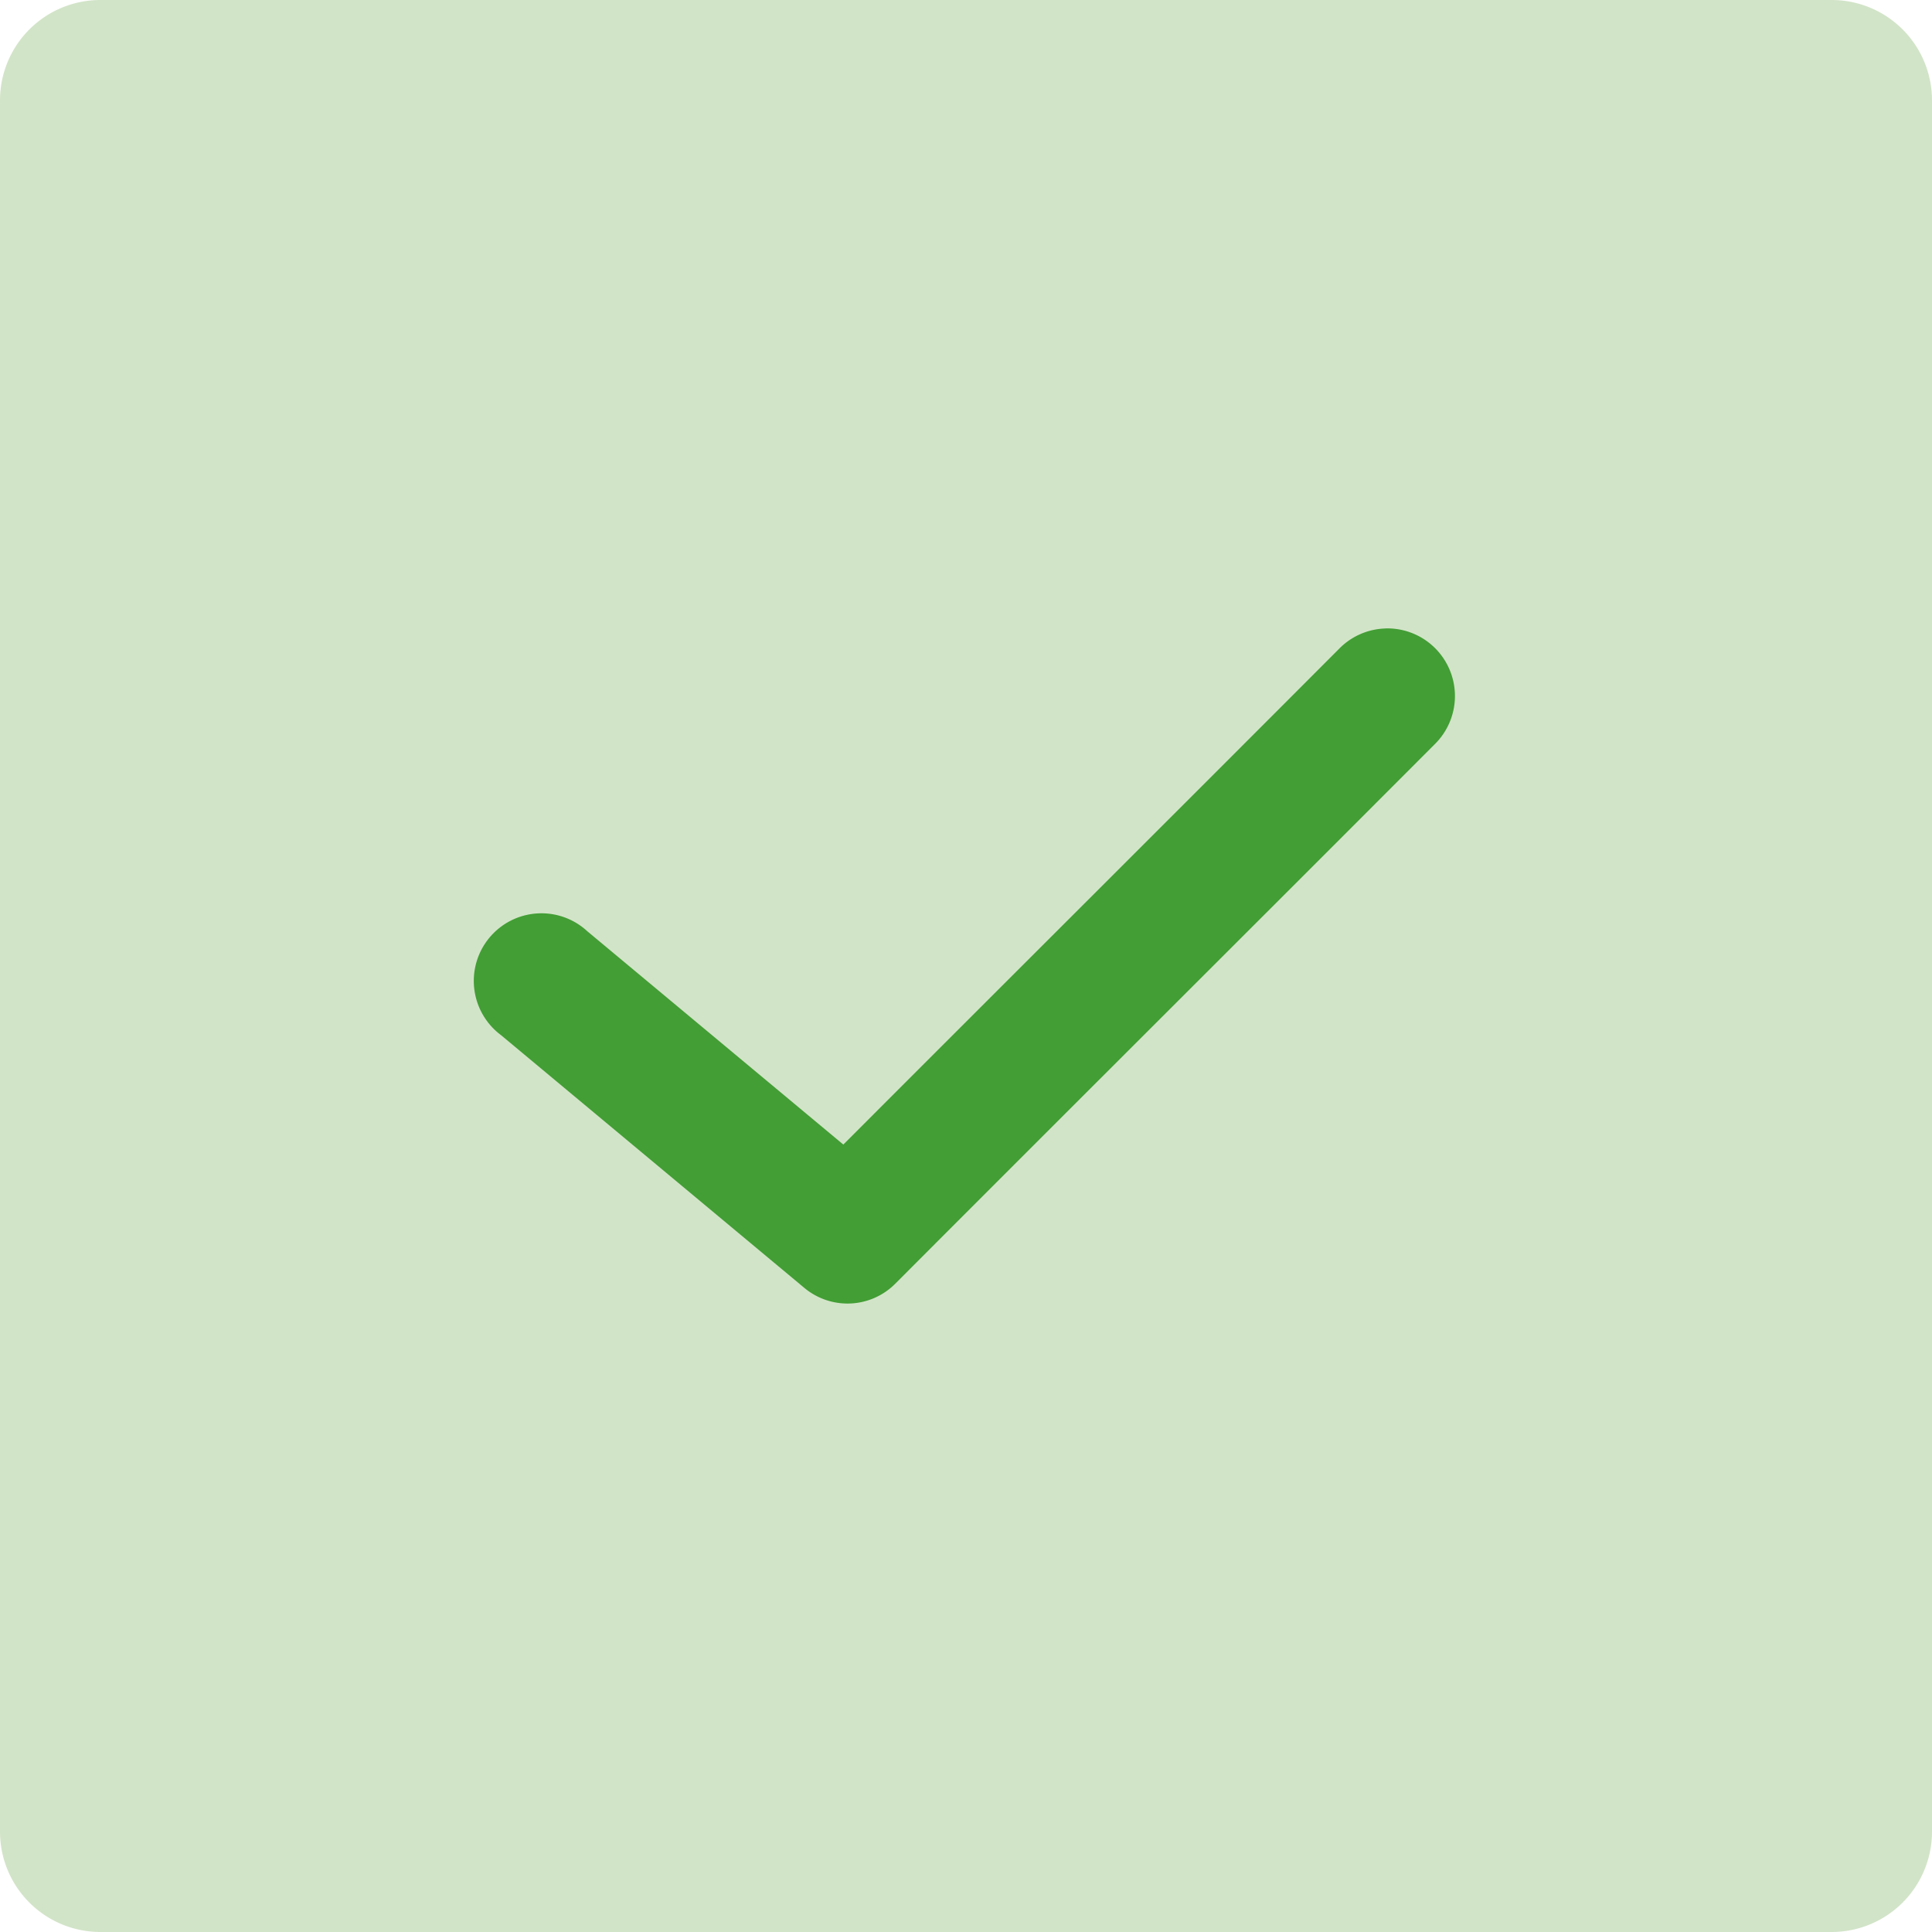 <svg xmlns="http://www.w3.org/2000/svg" xmlns:xlink="http://www.w3.org/1999/xlink" id="Group_365" data-name="Group 365" width="40" height="40" viewBox="0 0 40 40"><defs><clipPath id="clip-path"><rect id="Rectangle_210" data-name="Rectangle 210" width="40" height="40" fill="none"></rect></clipPath></defs><g id="Group_361" data-name="Group 361" clip-path="url(#clip-path)"><path id="Path_1728" data-name="Path 1728" d="M2.078,0H37.922A2.078,2.078,0,0,1,40,2.078V37.922A2.078,2.078,0,0,1,37.922,40H2.078A2.078,2.078,0,0,1,0,37.922V2.078A2.078,2.078,0,0,1,2.078,0" fill="#d2e4c8"></path><path id="Path_1729" data-name="Path 1729" d="M37.808,25.048a1.4,1.4,0,0,0-.959.425c-3.418,3.426-6.838,6.834-10.26,10.26l-5.3-4.416A1.4,1.4,0,1,0,19.5,33.466l6.28,5.233a1.395,1.395,0,0,0,1.886-.087c3.719-3.727,7.441-7.433,11.165-11.165a1.4,1.4,0,0,0-1.025-2.4Z" transform="translate(-9.129 -12.036)" fill="#429e35"></path></g></svg>